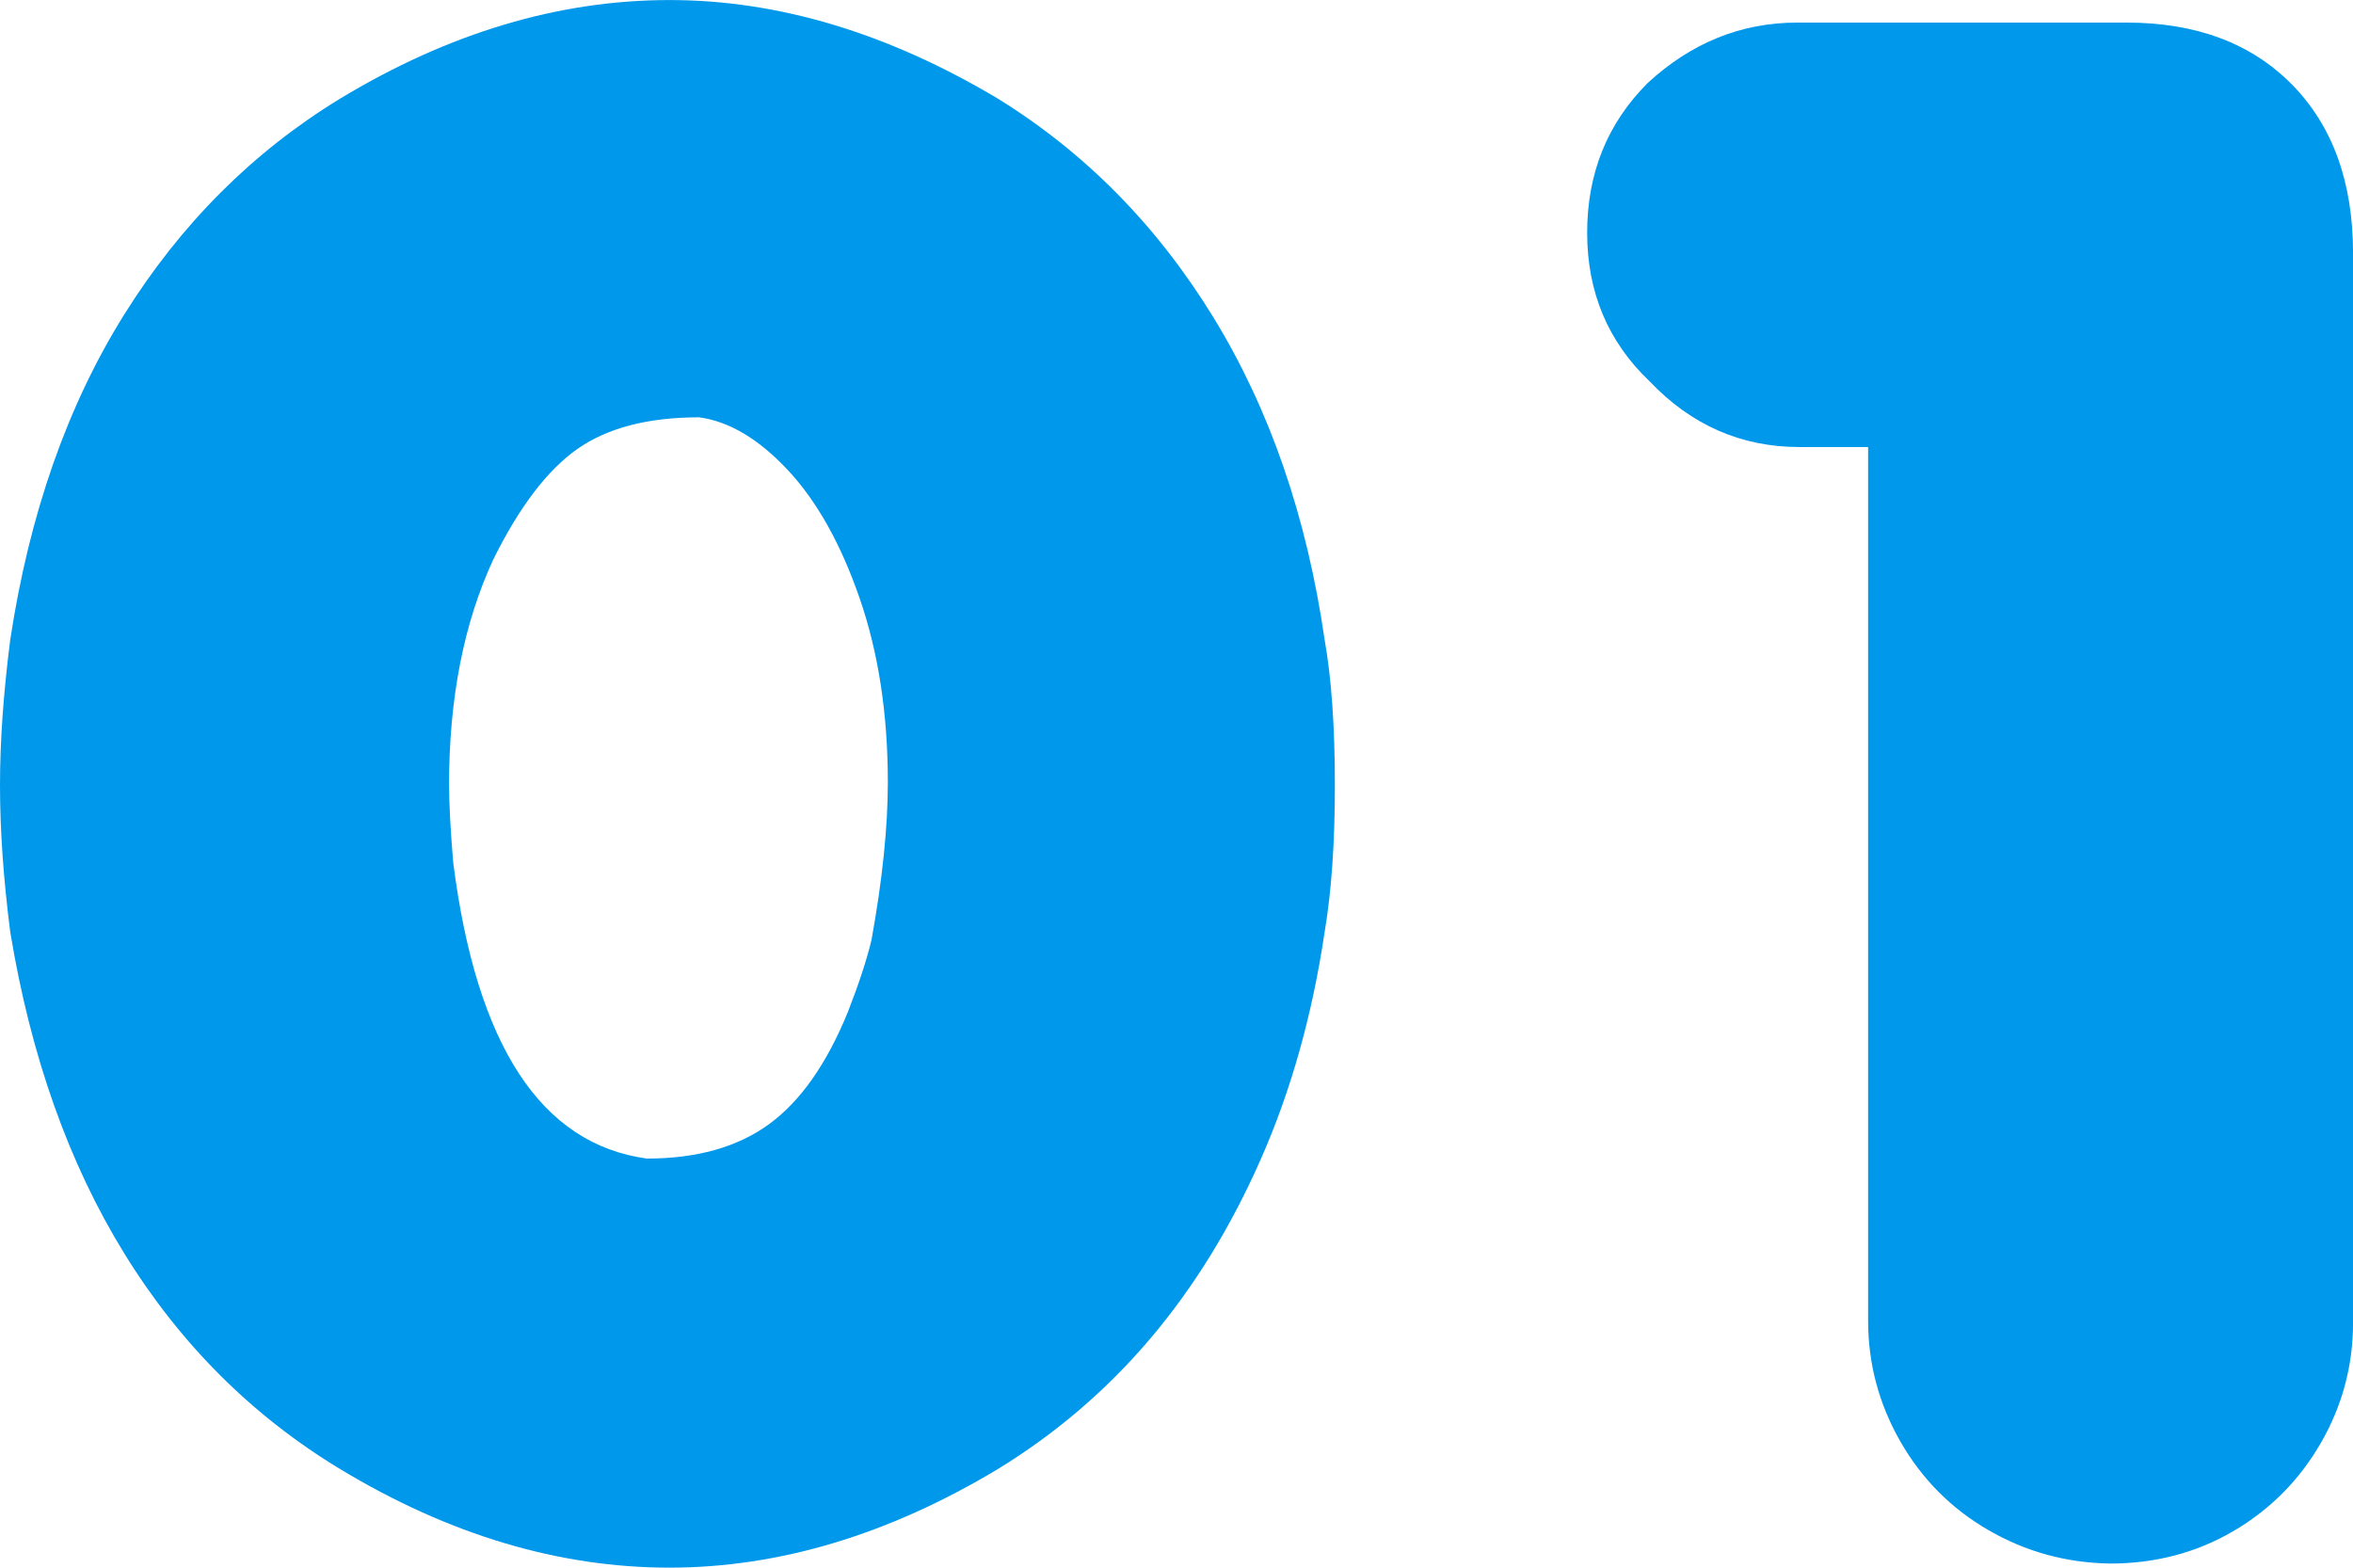 <?xml version="1.0" encoding="UTF-8"?>
<svg id="_レイヤー_2" data-name="レイヤー 2" xmlns="http://www.w3.org/2000/svg" width="44.824" height="29.863" viewBox="0 0 44.824 29.863">
  <g id="texts">
    <g>
      <path d="M.195,17.754c-.13-1.016-.195-1.946-.195-2.793,0-.833.065-1.758.195-2.773.364-2.396,1.087-4.459,2.168-6.191,1.081-1.731,2.454-3.105,4.121-4.121,2.07-1.25,4.16-1.875,6.27-1.875,2.07,0,4.153.625,6.25,1.875,1.667,1.029,3.037,2.419,4.111,4.17,1.074,1.752,1.78,3.799,2.119,6.143.13.729.195,1.654.195,2.773,0,1.094-.065,2.025-.195,2.793-.234,1.576-.638,3.015-1.211,4.316-.573,1.303-1.276,2.445-2.109,3.428-.833.983-1.804,1.813-2.91,2.49-2.083,1.25-4.167,1.875-6.25,1.875-2.109,0-4.199-.625-6.27-1.875-1.68-1.016-3.05-2.383-4.111-4.102-1.062-1.719-1.787-3.763-2.178-6.133ZM8.555,14.961c0,.352.026.84.078,1.465.442,3.49,1.673,5.371,3.691,5.645.95,0,1.725-.218,2.324-.654.599-.436,1.1-1.148,1.504-2.139.208-.533.358-.989.449-1.367.208-1.146.312-2.148.312-3.008,0-1.302-.179-2.471-.537-3.506-.358-1.035-.814-1.849-1.367-2.441-.554-.592-1.117-.928-1.689-1.006-.977,0-1.751.202-2.324.605-.573.404-1.107,1.107-1.602,2.109-.56,1.211-.84,2.644-.84,4.297Z" fill="#0098eb"/>
      <path d="M31.387,1.582c.833-.768,1.784-1.152,2.852-1.152h6.27c1.328,0,2.379.395,3.154,1.182.774.788,1.162,1.859,1.162,3.213v20.371c0,.82-.205,1.586-.615,2.295-.41.71-.967,1.27-1.67,1.68s-1.484.615-2.344.615c-.833-.013-1.605-.225-2.314-.635-.71-.41-1.27-.973-1.68-1.689-.41-.716-.615-1.484-.615-2.305V8.516h-1.309c-1.107,0-2.058-.416-2.852-1.25-.794-.755-1.191-1.699-1.191-2.832s.384-2.083,1.152-2.852Z" fill="#0098eb"/>
    </g>
  </g>
</svg>